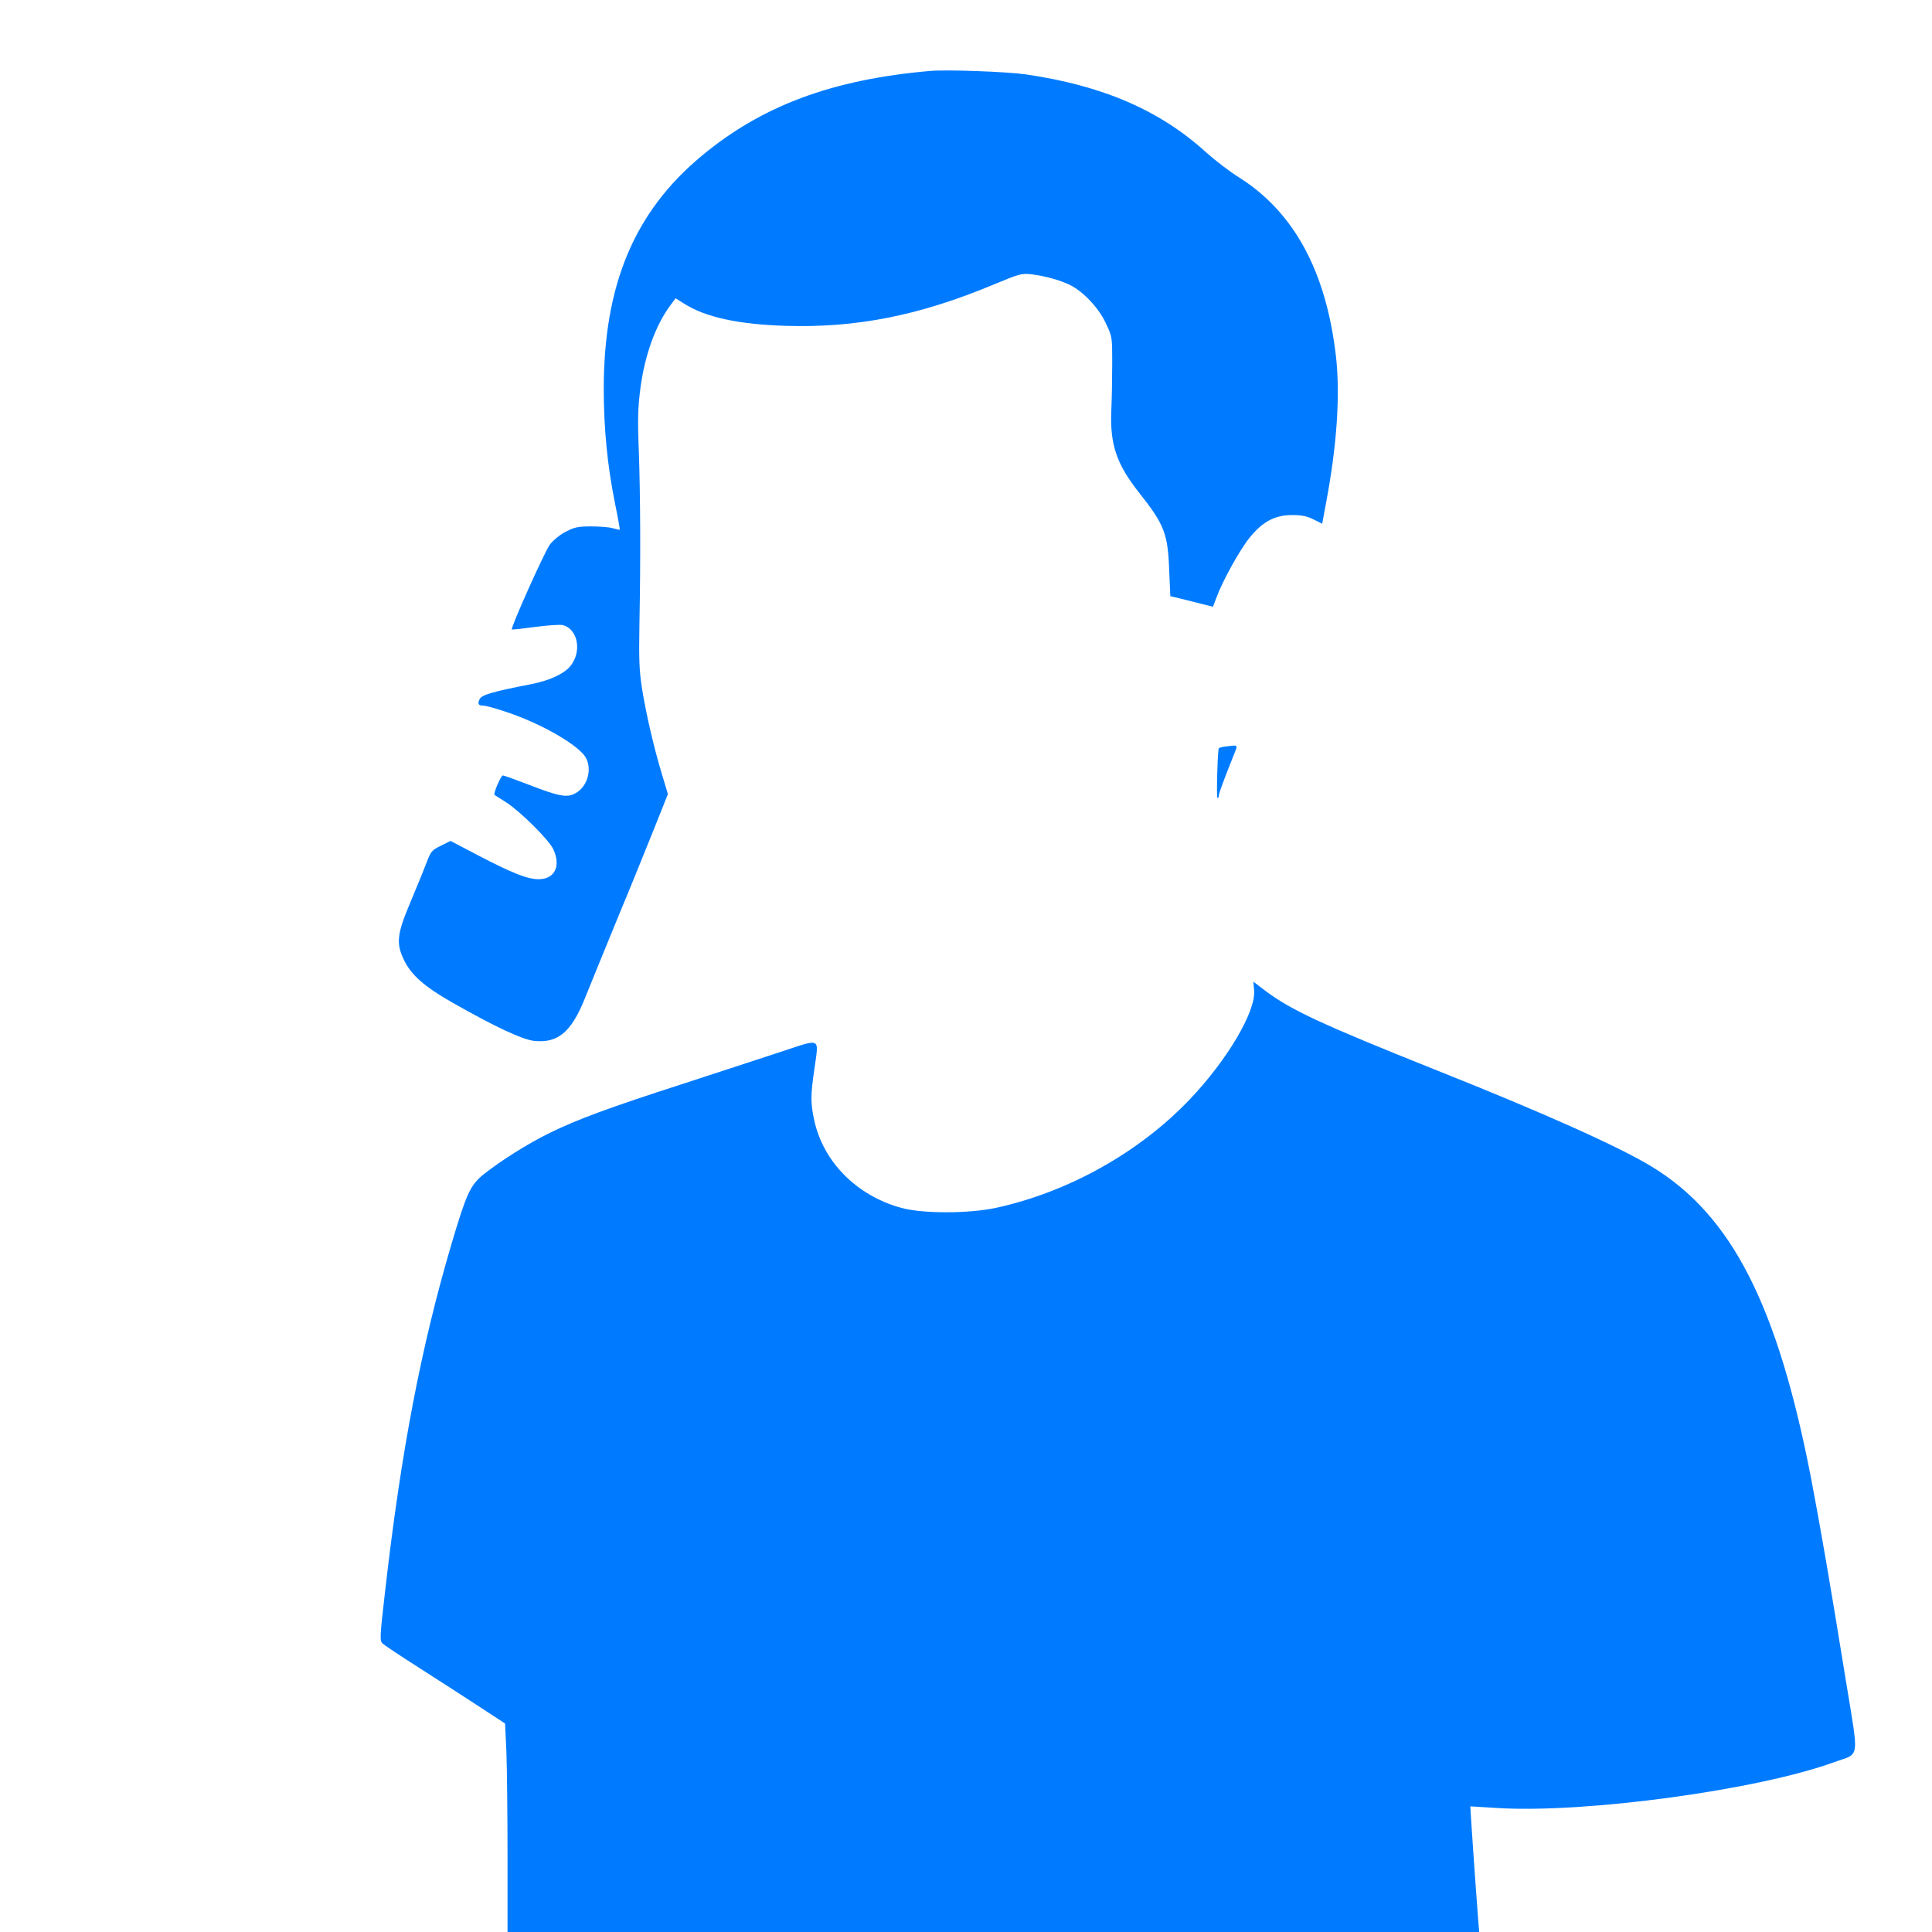 <?xml version="1.0" standalone="no"?>
<!DOCTYPE svg PUBLIC "-//W3C//DTD SVG 20010904//EN" "http://www.w3.org/TR/2001/REC-SVG-20010904/DTD/svg10.dtd">
<svg version="1.0" xmlns="http://www.w3.org/2000/svg" width="1024pt" height="1024pt"
    viewBox="0 0 1024 1024" preserveAspectRatio="xMidYMid meet">

    <g transform="translate(0,1024) scale(0.1,-0.1)" fill="#007BFF" stroke="none">
        <path d="M4930 9864 c-518 -45 -892 -184 -1212 -451 -356 -296 -518 -683 -518
-1235 0 -206 19 -404 59 -603 16 -77 27 -141 26 -142 -1 -2 -17 2 -36 7 -18 6
-71 10 -115 10 -70 0 -89 -4 -135 -28 -30 -15 -68 -46 -85 -69 -27 -36 -209
-442 -201 -449 2 -2 57 4 123 13 65 9 131 13 146 10 83 -21 104 -145 38 -221
-36 -40 -108 -73 -204 -92 -206 -40 -264 -57 -274 -80 -12 -25 -7 -34 21 -34
11 0 66 -15 122 -34 171 -57 350 -157 409 -226 50 -60 26 -169 -47 -206 -43
-23 -88 -14 -242 46 -71 27 -134 50 -140 50 -10 0 -52 -98 -44 -103 2 -2 31
-20 64 -41 75 -49 226 -199 248 -248 41 -89 7 -158 -78 -158 -59 0 -140 32
-324 128 l-143 75 -52 -26 c-47 -23 -53 -30 -75 -89 -13 -34 -51 -128 -85
-208 -73 -173 -78 -220 -33 -312 38 -77 109 -139 253 -221 225 -128 374 -198
436 -204 125 -13 196 47 267 223 24 60 102 251 173 424 72 173 161 393 199
488 l69 173 -29 97 c-43 139 -87 329 -108 462 -15 93 -17 158 -14 335 7 358 5
696 -3 920 -7 173 -5 232 8 335 24 182 82 340 163 447 l24 32 46 -29 c111 -71
286 -109 534 -117 377 -12 711 54 1106 219 137 57 148 60 201 54 72 -9 155
-32 206 -58 70 -36 150 -121 187 -201 34 -71 34 -74 34 -212 0 -77 -2 -192 -5
-255 -7 -177 29 -282 148 -432 133 -168 152 -216 159 -411 l6 -137 26 -6 c14
-3 65 -16 113 -28 l87 -22 17 45 c32 89 125 257 177 321 70 86 134 120 226
120 51 0 79 -6 113 -23 l46 -23 21 114 c57 302 75 569 52 772 -52 454 -224
769 -519 953 -46 29 -122 87 -170 130 -245 223 -549 354 -957 413 -99 14 -419
26 -505 18z" />
        <path d="M6493 6283 c-18 -2 -33 -7 -34 -11 -7 -47 -12 -262 -6 -262 4 0 7 6
7 13 0 11 23 75 79 215 23 58 27 54 -46 45z" />
        <path d="M6647 4991 c10 -112 -142 -369 -342 -579 -268 -281 -644 -491 -1027
-574 -145 -31 -388 -31 -501 0 -237 65 -415 245 -462 467 -19 89 -19 129 1
266 24 175 42 166 -181 93 -104 -34 -338 -111 -520 -170 -393 -127 -552 -186
-700 -258 -117 -57 -264 -150 -355 -223 -67 -55 -88 -100 -166 -363 -162 -548
-268 -1100 -353 -1845 -28 -244 -29 -261 -13 -276 9 -9 98 -68 197 -131 99
-63 241 -155 316 -204 l136 -89 7 -149 c3 -82 6 -331 6 -553 l0 -403 2575 0
2575 0 -6 73 c-15 194 -42 592 -41 593 1 0 67 -4 147 -9 467 -28 1378 96 1781
243 140 51 133 -1 60 447 -80 496 -132 796 -181 1053 -178 921 -421 1399 -846
1657 -170 104 -576 286 -1139 510 -608 243 -772 319 -909 422 l-63 48 4 -46z" />
    </g>
</svg>